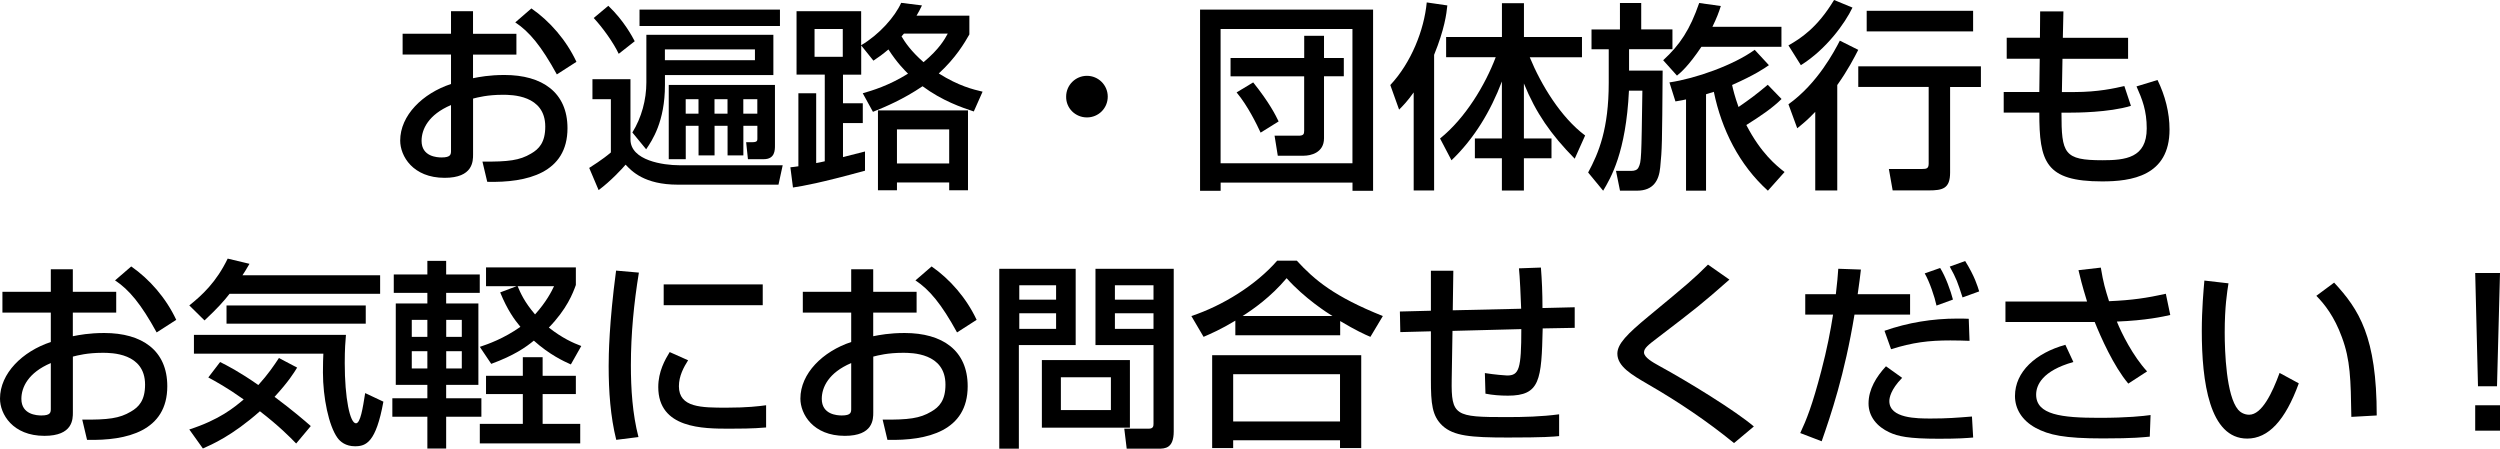 <?xml version="1.0" encoding="UTF-8"?><svg id="_レイヤー_1" xmlns="http://www.w3.org/2000/svg" width="474.77" height="85.21" viewBox="0 0 474.77 85.21"><path d="m85.65,2.13h4.18v4.29h8.24v3.95h-8.24v4.48c1.18-.23,3.08-.61,5.97-.61,7.18,0,11.97,3.31,11.97,10.11,0,8.51-7.67,10.37-15.24,10.18l-.91-3.84c4.94.04,7.07-.23,9.23-1.52,1.52-.87,2.7-2.13,2.7-5.13,0-6.04-6.46-6.04-8.05-6.04-2.93,0-4.75.49-5.66.72v10.6c0,1.29,0,4.45-5.4,4.45-6.04,0-8.44-4.14-8.44-7.07,0-4.79,4.26-8.97,9.65-10.75v-5.59h-9.19v-3.95h9.19V2.13Zm0,17.82c-4.29,1.82-5.59,4.6-5.59,6.8,0,3,2.96,3.15,3.8,3.15,1.79,0,1.79-.61,1.79-1.33v-8.62ZM100.92,1.6c3.5,2.43,6.61,6,8.55,10.14l-3.72,2.39c-2.96-5.4-5.24-8.13-7.9-9.88l3.08-2.66Z" stroke-width="0"/><path d="m111.91,31.88c.34-.23,2.51-1.56,4.1-2.93v-10.11h-3.5v-3.8h7.22v11.44c0,4.03,6.31,4.9,9.23,4.9h19.68l-.8,3.69h-19.11c-6.38,0-8.78-2.58-9.92-3.8-.65.76-2.85,3.15-5.13,4.83l-1.79-4.22Zm3.61-30.78c2.93,2.77,4.56,5.85,5.02,6.73l-3.04,2.39c-1.03-2.17-3.08-5.02-4.75-6.8l2.77-2.32Zm31.35,5.51v7.64h-20.59v1.9c0,6.95-2.43,10.52-3.57,12.2l-2.62-3.19c1.75-2.81,2.66-6.23,2.66-9.5V6.61h24.13Zm1.25-4.79v3.12h-26.67V1.82h26.67Zm-21.85,7.56v2.05h17.1v-2.05h-17.1Zm20.9,6.76v11.47c0,.91,0,2.62-2.13,2.62h-3l-.34-3.23h1.22c.91,0,.91-.34.91-.68v-2.43h-2.66v5.62h-3v-5.62h-2.47v5.62h-3.04v-5.62h-2.43v6.34h-3.23v-14.1h20.18Zm-16.95,2.7v2.74h2.43v-2.74h-2.43Zm5.47,0v2.74h2.47v-2.74h-2.47Zm5.47,0v2.74h2.66v-2.74h-2.66Z" stroke-width="0"/><path d="m163.85,17.71c1.82-.53,4.86-1.41,8.59-3.72-.61-.61-2.05-2.01-3.72-4.6-1.18.99-1.82,1.44-2.85,2.13l-2.32-2.89v5.55h-3.46v5.43h3.76v3.76h-3.76v6.46c1.18-.3,2.09-.53,4.18-1.06v3.65c-8.62,2.36-11.7,2.89-13.68,3.19l-.49-3.84c.19,0,1.25-.15,1.52-.19v-13.87h3.38v13.26c.23-.04,1.41-.27,1.63-.34V14.17h-5.36V2.13h12.27v6.46c3.42-2.01,6.42-5.4,7.6-8.05l3.95.49c-.42.87-.65,1.29-1.03,1.94h10.03v3.57c-.91,1.6-2.58,4.45-5.81,7.41,3.8,2.39,6.53,3.04,8.32,3.46l-1.67,3.76c-2.28-.76-5.97-2.01-9.73-4.79-3.65,2.47-6.99,3.88-9.42,4.86l-1.94-3.53Zm-9.16-6.92h5.36v-5.28h-5.36v5.28Zm29.14,10.18v15.16h-3.57v-1.48h-9.92v1.48h-3.61v-15.16h17.1Zm-13.49,3.61v6.46h9.92v-6.46h-9.92Zm1.33-18.2c-.19.23-.27.3-.46.53.65,1.1,1.79,2.81,4.18,4.9,3.04-2.55,3.99-4.33,4.6-5.43h-8.32Z" stroke-width="0"/><path d="m210.37,18.35c0,2.2-1.75,3.95-3.95,3.95s-3.99-1.75-3.95-3.95c0-2.2,1.79-3.95,3.95-3.95s3.95,1.75,3.95,3.95Z" stroke-width="0"/><path d="m227.89,1.82h32.87v34.42h-3.91v-1.56h-25.04v1.56h-3.91V1.82Zm3.91,29.18h25.04V5.51h-25.04v25.49Zm1.9-19.98h13.98v-4.22h3.76v4.22h3.76v3.46h-3.76v11.78c0,2.77-2.55,3.31-3.84,3.31h-4.94l-.61-3.8h4.56c.91,0,1.06-.3,1.06-.91v-10.37h-13.98v-3.46Zm5.7,14.17c-.72-1.56-2.43-5.09-4.56-7.64l3.15-1.9c3.08,3.84,4.26,6.23,4.83,7.41l-3.42,2.13Z" stroke-width="0"/><path d="m268.47,17.55c-1.22,1.71-2.01,2.51-2.77,3.27l-1.67-4.67c3.95-4.22,6.42-10.41,6.92-15.69l3.91.57c-.15,1.56-.53,4.52-2.51,9.38v25.76h-3.88v-18.62Zm5.02,8.74c4.83-3.88,8.59-10.22,10.56-15.43h-9.42v-3.84h10.6V.61h4.18v6.42h11.02v3.84h-9.92c2.17,5.28,5.93,11.44,10.52,14.86l-1.98,4.41c-4.56-4.64-7.37-8.7-9.65-14.29v10.45h5.24v3.76h-5.24v6.12h-4.18v-6.12h-5.13v-3.76h5.13v-10.83c-2.13,5.62-5.24,10.83-9.57,14.97l-2.17-4.14Z" stroke-width="0"/><path d="m307.65.57h4.03v5.01h5.93v3.76h-8.24v4.07h6.38c-.11,14.4-.11,14.74-.46,18.35-.23,2.54-1.33,4.45-4.41,4.45h-3.23l-.76-3.76h2.96c.53,0,1.1-.15,1.33-.68.53-1.1.53-1.52.72-14.55h-2.55c-.57,11.78-3.46,16.57-4.9,19l-2.85-3.46c2.01-3.72,3.91-8.28,3.91-17.02v-6.38h-3.27v-3.76h5.4V.57Zm19.15.57c-.38,1.18-.76,2.24-1.6,3.95h13.11v3.8h-15.2c-2.43,3.61-3.88,4.86-4.64,5.47l-2.62-2.92c3.19-2.93,5.09-5.81,6.84-10.87l4.1.57Zm8.93,35.07c-5.43-4.9-8.78-11.59-10.26-18.77-.42.15-.84.27-1.48.46v18.31h-3.8v-17.33c-.49.11-.84.19-2.01.38l-1.14-3.61c4.94-.72,12.16-3.27,16.19-6.19l2.7,2.92c-.95.65-2.62,1.82-6.99,3.76.19.87.49,2.13,1.22,4.18,2.2-1.52,3.38-2.39,5.55-4.22l2.62,2.7c-1.75,1.75-4.26,3.42-6.69,4.94,2.77,5.36,5.7,7.71,7.26,8.93l-3.15,3.53Z" stroke-width="0"/><path d="m351.8,1.44c-1.41,2.96-4.94,7.9-9.8,10.94l-2.36-3.76c2.28-1.29,5.47-3.31,8.66-8.62l3.5,1.44Zm1.1,8.02c-.76,1.48-1.94,3.8-3.99,6.69v20.02h-4.18v-14.93c-1.48,1.56-2.39,2.28-3.42,3.12l-1.67-4.56c5.55-3.95,8.78-10.18,9.76-12.08l3.5,1.75Zm23.29,3.15v3.91h-5.85v16.26c0,3.04-1.41,3.38-4.07,3.38h-6.84l-.72-4.07h6.34c.84,0,1.22-.11,1.22-1.03v-14.55h-13.37v-3.91h23.29Zm-1.48-10.56v3.91h-20.21v-3.91h20.21Z" stroke-width="0"/><path d="m387.41,2.17h4.45l-.11,5.01h12.39v3.99h-12.46l-.11,6.31h2.36c4.52,0,7.67-.72,9.5-1.14l1.25,3.76c-4.18,1.29-10.68,1.29-11.4,1.29h-1.79c0,7.79.46,9.04,7.79,9.04,4.33,0,8.4-.42,8.4-6.04,0-3.38-.84-5.51-1.94-7.98l3.99-1.22c1.44,2.96,2.28,6.16,2.28,9.42,0,8.85-7.29,9.84-12.8,9.84-10.79,0-11.93-3.72-11.93-13.07h-6.76v-3.91h6.76l.08-6.31h-6.27v-3.99h6.31l.04-5.01Z" stroke-width="0"/><path d="m9.65,51.13h4.18v4.29h8.24v3.95h-8.24v4.48c1.18-.23,3.08-.61,5.97-.61,7.18,0,11.97,3.31,11.97,10.11,0,8.51-7.67,10.37-15.24,10.18l-.91-3.84c4.94.04,7.07-.23,9.23-1.52,1.52-.87,2.7-2.13,2.7-5.13,0-6.04-6.46-6.04-8.05-6.04-2.93,0-4.75.49-5.66.72v10.6c0,1.29,0,4.45-5.4,4.45-6.04,0-8.44-4.14-8.44-7.07,0-4.79,4.26-8.97,9.65-10.75v-5.59H.46v-3.95h9.19v-4.29Zm0,17.82c-4.29,1.82-5.59,4.6-5.59,6.8,0,3,2.96,3.15,3.8,3.15,1.79,0,1.79-.61,1.79-1.33v-8.62Zm15.27-18.35c3.5,2.43,6.61,6,8.55,10.14l-3.72,2.39c-2.96-5.4-5.24-8.13-7.9-9.88l3.08-2.66Z" stroke-width="0"/><path d="m43.59,55.8c-1.03,1.33-2.24,2.7-4.75,5.05l-2.89-2.85c2.39-1.9,5.13-4.41,7.29-8.89l4.14.99c-.72,1.18-.87,1.52-1.33,2.17h26.14v3.53h-28.61Zm12.65,28.42c-1.14-1.18-3.27-3.34-6.88-6.12-5.32,4.71-9.19,6.34-10.83,7.07l-2.58-3.61c5.74-1.86,8.47-4.14,10.33-5.7-3.08-2.2-5.32-3.42-6.72-4.18l2.24-2.93c1.29.65,3.57,1.79,7.26,4.37,1.86-2.05,2.96-3.69,3.91-5.13l3.46,1.82c-.61.99-1.63,2.66-4.29,5.55,3.5,2.62,5.66,4.48,6.88,5.55l-2.77,3.31Zm-19.42-20.63h28.88c-.11,1.25-.23,2.7-.23,5.36,0,6.69.99,11.44,2.13,11.44.84,0,1.29-2.81,1.75-5.74l3.46,1.63c-1.41,7.79-3.31,8.47-5.4,8.47-1.75,0-2.81-.87-3.34-1.63-1.63-2.28-2.74-7.6-2.74-12.39,0-1.67.04-2.77.08-3.57h-24.58v-3.57Zm32.64-5.58v3.46h-26.44v-3.46h26.44Z" stroke-width="0"/><path d="m74.78,52.12h6.38v-2.58h3.57v2.58h6.38v3.5h-6.38v2.01h6.12v15.46h-6.12v2.55h6.69v3.5h-6.69v6.04h-3.57v-6.04h-6.65v-3.5h6.65v-2.55h-6v-15.46h6v-2.01h-6.38v-3.5Zm3.42,8.62v3.23h2.96v-3.23h-2.96Zm0,5.96v3.27h2.96v-3.27h-2.96Zm6.54-5.96v3.23h2.96v-3.23h-2.96Zm0,5.96v3.27h2.96v-3.27h-2.96Zm24.62-12.58c-.57,1.6-1.71,4.56-5.13,8.09,2.55,2.01,4.64,2.93,6.16,3.5l-1.98,3.5c-1.37-.61-4.07-1.86-7.03-4.52-1.48,1.22-3.72,2.81-8.09,4.41l-2.17-3.23c1.6-.53,4.52-1.56,7.71-3.8-1.14-1.37-2.47-3.19-3.84-6.54l3.12-1.18h-5.81v-3.57h17.06v3.34Zm-6.31,13.72v3.53h6.31v3.46h-6.31v5.66h7.14v3.72h-19.07v-3.72h8.17v-5.66h-6.99v-3.46h6.99v-3.53h3.76Zm-4.75-13.49c.57,1.33,1.29,3,3.31,5.36,2.13-2.36,3.12-4.33,3.61-5.36h-6.92Z" stroke-width="0"/><path d="m121.33,51.77c-.95,5.81-1.52,11.66-1.52,17.55,0,4.56.3,9.27,1.44,13.68l-4.22.53c-1.1-4.45-1.44-9.16-1.44-14.02,0-2.05.08-8.13,1.41-18.12l4.33.38Zm9.35,16.64c-.84,1.33-1.75,3-1.75,4.94,0,4.07,4.29,4.07,9.08,4.07,3.88,0,6.08-.27,7.48-.46v4.22c-2.51.23-5.4.23-6.95.23-4.98,0-13.53,0-13.53-7.9,0-2.96,1.29-5.21,2.17-6.65l3.5,1.56Zm14.17-14.4v3.95h-18.81v-3.95h18.81Z" stroke-width="0"/><path d="m161.65,51.13h4.18v4.29h8.24v3.95h-8.24v4.48c1.18-.23,3.08-.61,5.97-.61,7.18,0,11.97,3.31,11.97,10.11,0,8.51-7.67,10.37-15.24,10.18l-.91-3.84c4.94.04,7.07-.23,9.23-1.52,1.52-.87,2.7-2.13,2.7-5.13,0-6.04-6.46-6.04-8.05-6.04-2.93,0-4.75.49-5.66.72v10.6c0,1.29,0,4.45-5.4,4.45-6.04,0-8.44-4.14-8.44-7.07,0-4.79,4.26-8.97,9.65-10.75v-5.59h-9.19v-3.95h9.19v-4.29Zm0,17.82c-4.29,1.82-5.59,4.6-5.59,6.8,0,3,2.96,3.15,3.8,3.15,1.79,0,1.79-.61,1.79-1.33v-8.62Zm15.27-18.35c3.5,2.43,6.61,6,8.55,10.14l-3.72,2.39c-2.96-5.4-5.24-8.13-7.9-9.88l3.08-2.66Z" stroke-width="0"/><path d="m189.77,51.05h14.51v14.48h-10.79v19.68h-3.72v-34.16Zm3.8,3.12v2.74h6.99v-2.74h-6.99Zm0,5.32v2.96h6.99v-2.96h-6.99Zm21.01,8.89v12.84h-16.72v-12.84h16.72Zm-13.11,3.27v6.23h9.5v-6.23h-9.5Zm17.59-6.12h-11.02v-14.48h14.86v30.89c0,3.19-1.63,3.27-2.89,3.27h-6.04l-.46-3.8h4.64c.87,0,.91-.49.91-.95v-14.93Zm-7.33-11.36v2.74h7.33v-2.74h-7.33Zm0,5.32v2.96h7.33v-2.96h-7.33Z" stroke-width="0"/><path d="m234.61,60.89c-2.85,1.71-4.56,2.43-6.04,3.08l-2.32-3.95c5.96-1.98,12.27-5.89,16.3-10.52h3.72c3.38,3.69,7.14,6.84,16.34,10.52l-2.36,3.95c-1.1-.46-2.81-1.25-5.74-3v2.7h-19.91v-2.77Zm-4.41,6.57h28.31v17.63h-4.03v-1.48h-20.29v1.48h-3.99v-17.63Zm3.99,3.61v8.97h20.29v-8.97h-20.29Zm18.85-11.06c-.95-.57-5.32-3.38-8.7-7.18-3,3.57-6.38,5.93-8.36,7.18h17.06Z" stroke-width="0"/><path d="m292.63,50.79c.19,2.43.3,4.79.3,7.71l6.12-.15v3.91l-6.08.11c-.23,9.8-.46,12.77-6.61,12.77-1.44,0-2.89-.11-4.26-.38l-.11-3.91c1.86.3,3.95.46,4.22.46,2.28,0,2.7-1.22,2.7-8.81l-13.07.34-.15,9.27c-.11,6.88.68,7.1,10.33,7.1,3.34,0,6.73-.08,10.07-.53v4.14c-1.22.11-2.7.27-9.76.27s-10.26-.3-12.39-2.24c-1.98-1.86-2.2-4.18-2.2-8.74v-9.19l-5.81.15-.08-3.91,5.89-.15v-7.6h4.26l-.11,7.52,12.99-.3c-.04-1.52-.27-6.5-.42-7.67l4.18-.15Z" stroke-width="0"/><path d="m329.3,84.14c-5.13-4.18-10.6-7.86-16.34-11.17-3.08-1.79-5.81-3.38-5.81-5.81,0-1.86,1.9-3.76,5.85-7.03,7.67-6.34,8.7-7.22,11.36-9.88l4.07,2.85c-5.36,4.71-6.19,5.36-13.6,11.02-1.86,1.41-2.62,2.01-2.62,2.81,0,.95,1.71,1.9,2.81,2.51,5.58,3.04,14.59,8.59,18.05,11.55l-3.76,3.15Z" stroke-width="0"/><path d="m353.4,51.2c-.15,1.25-.3,2.58-.61,4.67h9.95v3.88h-10.56c-1.86,11.36-4.52,19.15-6.23,24.05l-4.07-1.56c1.18-2.51,2.28-5.24,3.99-11.78,1.1-4.18,1.75-7.6,2.24-10.71h-5.28v-3.88h5.81c.27-2.2.38-3.65.46-4.83l4.29.15Zm7.83,20.56c-2.2,2.24-2.43,3.84-2.43,4.41,0,3.31,5.28,3.31,7.9,3.31,3.08,0,4.9-.15,7.79-.38l.23,3.99c-1.33.11-2.81.23-6.5.23-5.81,0-7.79-.46-9.42-1.22-2.32-1.06-3.95-3-3.95-5.47,0-2.7,1.48-5.09,3.31-7.07l3.08,2.2Zm12.8-7.03c-1.1-.04-2.13-.08-3.65-.08-4.14,0-7.14.38-11.25,1.67l-1.25-3.5c4.45-1.56,9.12-2.32,13.83-2.32.84,0,1.41,0,2.17.04l.15,4.18Zm-6.27-6.69c-.34-1.63-1.33-4.56-2.24-6.12l2.93-1.03c1.03,1.63,2.01,4.37,2.43,6l-3.12,1.14Zm4.94-1.56c-.95-2.92-1.14-3.53-2.43-5.85l2.93-1.06c1.82,2.92,2.36,4.79,2.66,5.77l-3.15,1.14Z" stroke-width="0"/><path d="m398.96,50.82c.49,2.96.84,4.07,1.56,6.38,4.41-.19,7.18-.61,10.79-1.41l.84,4.03c-1.33.3-4.56,1.03-10.14,1.25.87,2.17,3.04,6.54,5.74,9.46l-3.57,2.32c-2.81-3.34-5.21-8.81-6.38-11.7h-16.95v-3.88h15.5c-.99-3.23-1.37-4.83-1.63-5.96l4.26-.49Zm-5.21,17.93c-5.93,1.67-7.07,4.41-7.07,6.19,0,3.84,4.83,4.41,11.97,4.41,5.4,0,8.4-.34,9.76-.53l-.15,4.1c-1.22.11-2.93.34-8.89.34-7.41,0-10.26-.65-12.8-2.01-2.58-1.41-3.91-3.61-3.91-6.04,0-4.63,3.95-8.17,9.57-9.73l1.52,3.27Z" stroke-width="0"/><path d="m423.21,53.79c-.27,1.67-.72,4.52-.72,9.35,0,3.72.3,12.01,2.55,14.67.38.46,1.14.95,2.09.95,2.43,0,4.41-4.18,5.78-7.94l3.65,1.98c-2.58,7.07-5.78,10.49-9.8,10.49-7.18,0-8.62-10.83-8.62-20.4,0-4.26.34-7.83.49-9.61l4.6.53Zm23.33,25.38c-.11-7.14-.19-10.83-1.79-15.12-1.44-3.95-3.31-6.31-4.86-7.87l3.38-2.51c4.75,5.13,8.09,10.3,8.09,25.23l-4.83.27Z" stroke-width="0"/><path d="m474.77,51.85l-.57,21.5h-3.61l-.53-21.5h4.71Zm0,25.11v4.83h-4.71v-4.83h4.71Z" stroke-width="0"/></svg>